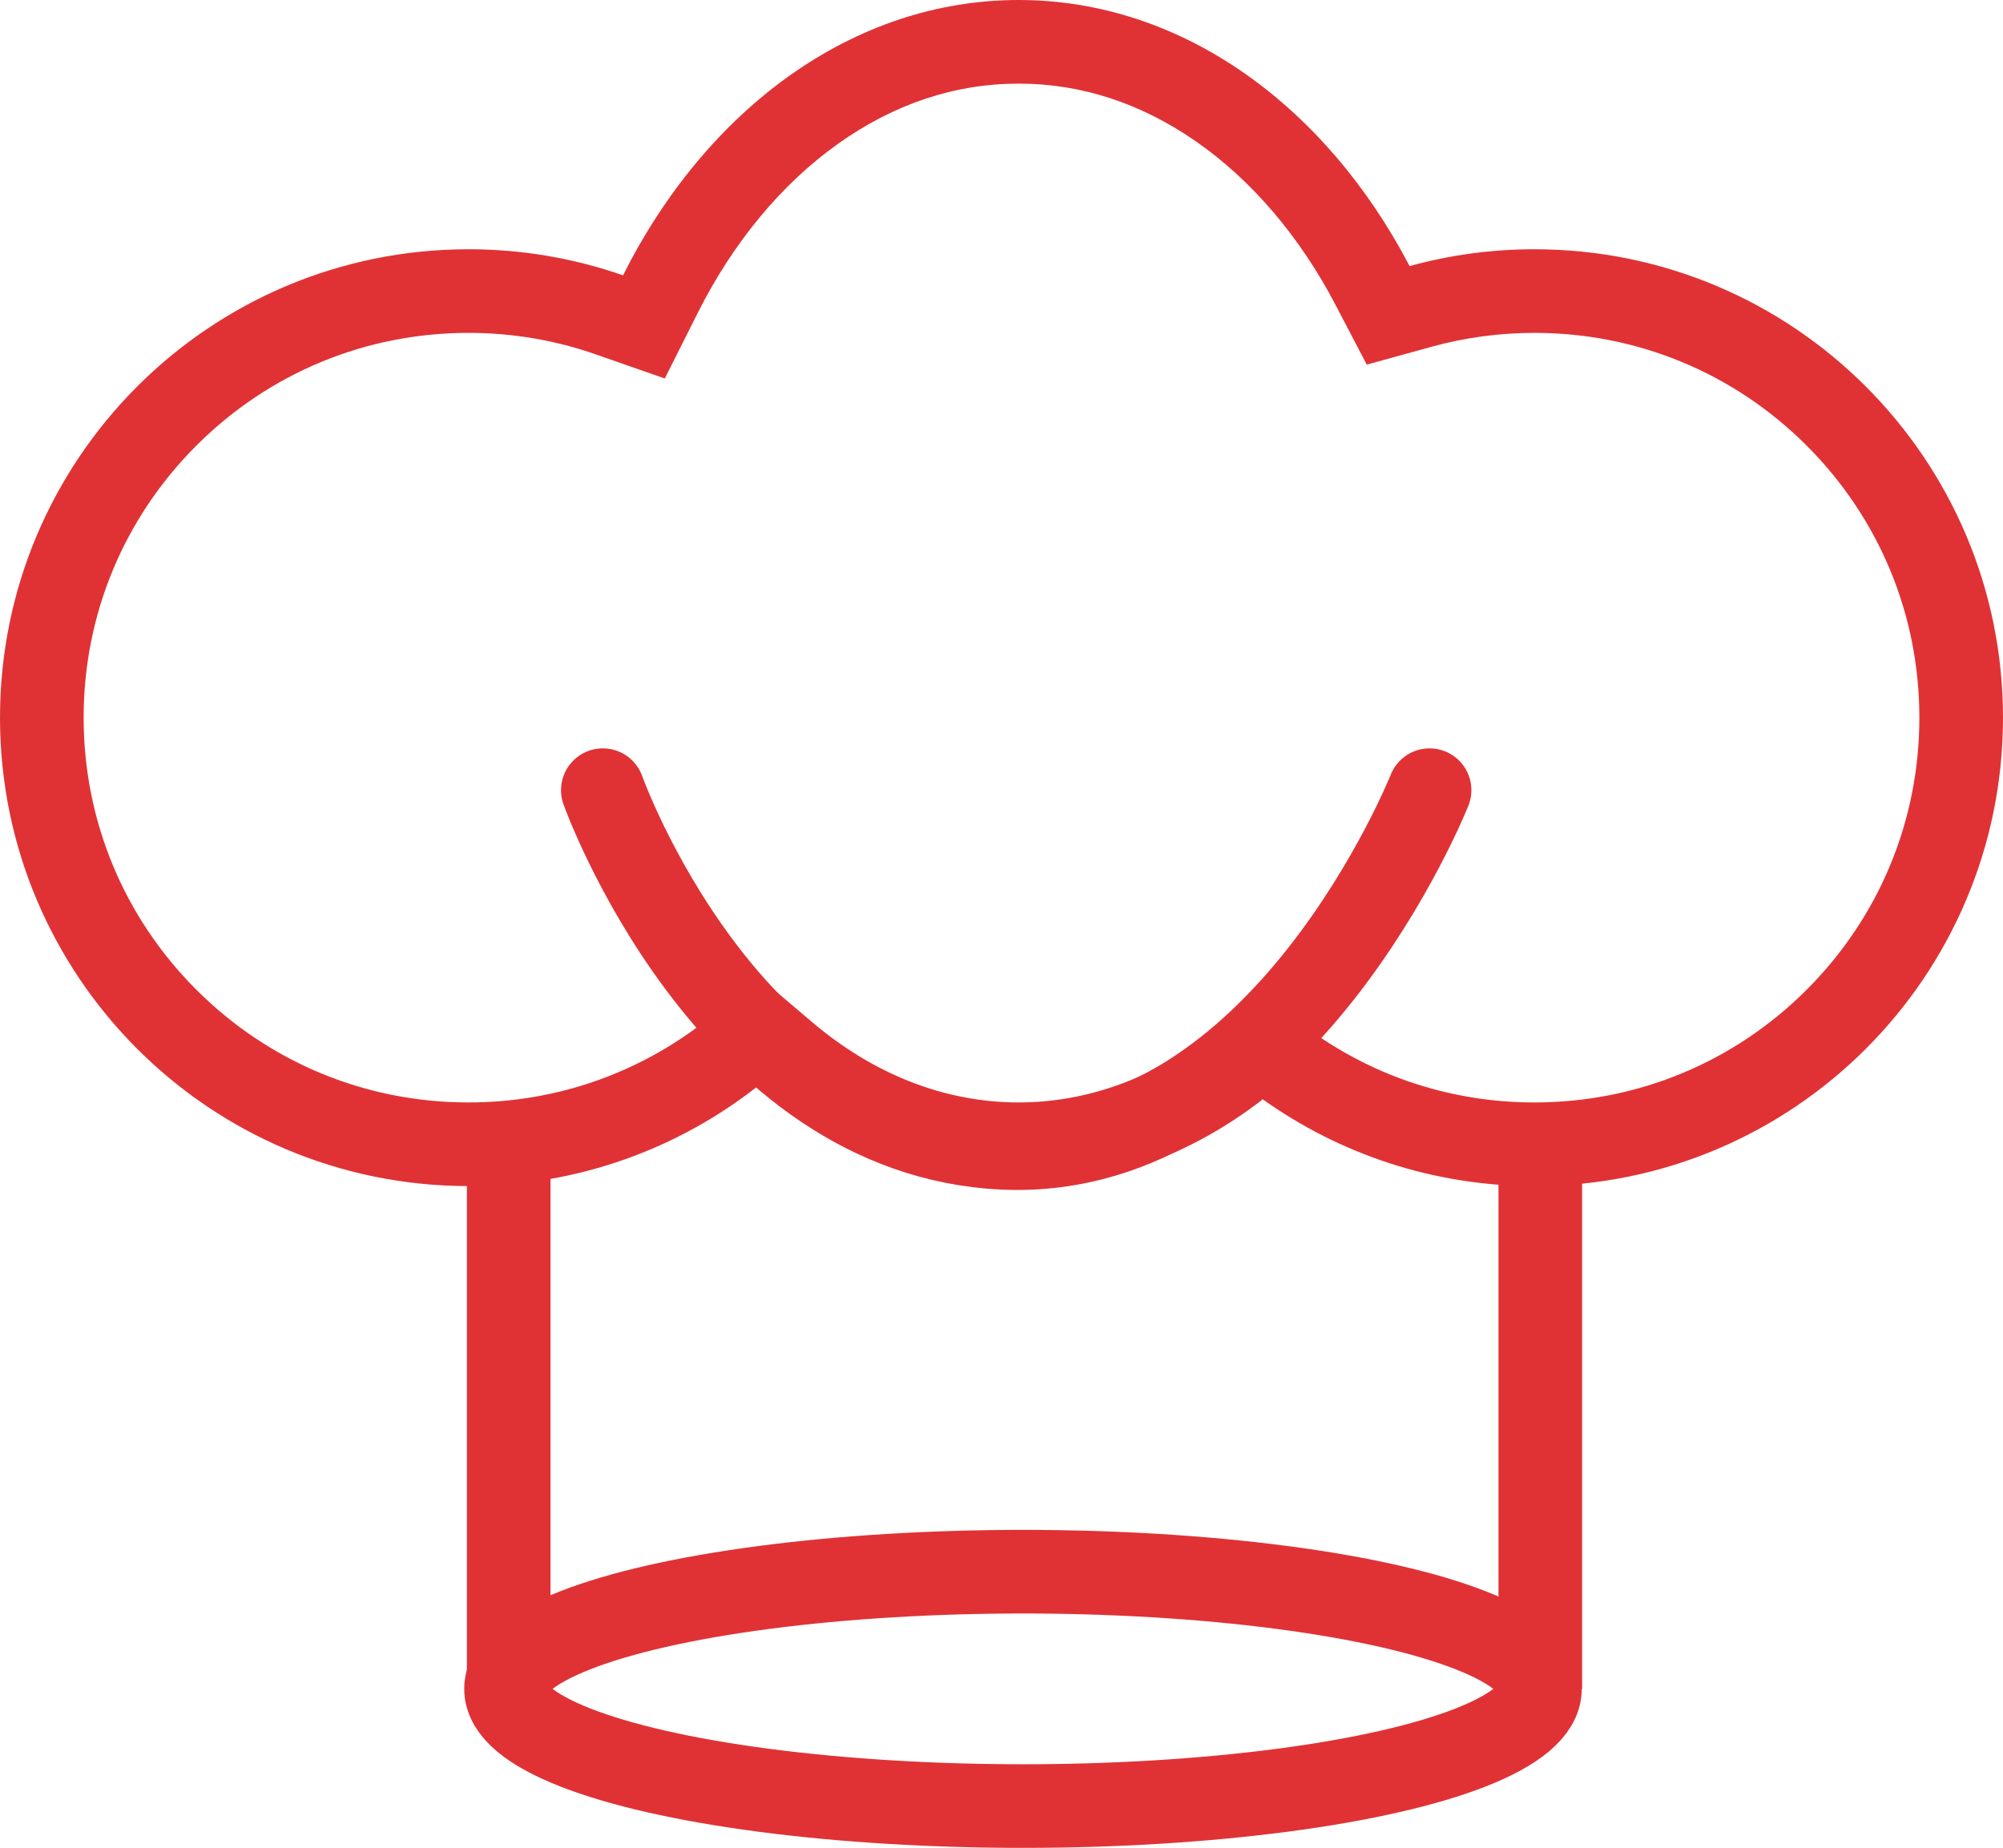 <svg xmlns="http://www.w3.org/2000/svg" width="95.8" height="88.398" viewBox="0 0 95.8 88.398">
  <g id="coinvolgere" transform="translate(-1574.999 -1760)">
    <g id="Ellisse_8" data-name="Ellisse 8" transform="translate(1597.202 1833.186)" fill="none" stroke="#e03235" stroke-width="4">
      <ellipse cx="26.725" cy="7.606" rx="26.725" ry="7.606" stroke="none"/>
      <ellipse cx="26.725" cy="7.606" rx="24.725" ry="5.606" fill="none"/>
    </g>
    <g id="Unione_3" data-name="Unione 3" transform="translate(1574.999 1760)" fill="none">
      <path d="M60.4,52.589a18.963,18.963,0,0,1-11.675,4.15,19.165,19.165,0,0,1-12.464-4.791A22.4,22.4,0,1,1,29.8,13.171C33.773,5.254,40.763,0,48.722,0c7.81,0,14.687,5.059,18.7,12.729A22.41,22.41,0,1,1,60.4,52.589Z" stroke="none"/>
      <path d="M 73.391 52.739 C 78.308 52.739 82.931 50.825 86.408 47.348 C 89.885 43.871 91.8 39.249 91.8 34.332 C 91.8 29.415 89.885 24.792 86.408 21.316 C 82.931 17.839 78.308 15.924 73.391 15.924 C 71.724 15.924 70.072 16.146 68.482 16.585 L 65.37 17.443 L 63.874 14.582 C 62.167 11.317 59.863 8.616 57.211 6.772 C 54.567 4.933 51.71 4 48.722 4 C 45.675 4 42.768 4.968 40.084 6.877 C 37.388 8.793 35.068 11.591 33.373 14.966 L 31.796 18.106 L 28.48 16.948 C 26.534 16.269 24.492 15.924 22.409 15.924 C 17.492 15.924 12.869 17.839 9.392 21.316 C 5.915 24.792 4 29.415 4 34.332 C 4 39.249 5.915 43.871 9.392 47.348 C 12.869 50.825 17.492 52.739 22.409 52.739 C 24.512 52.739 26.572 52.389 28.533 51.697 C 30.429 51.028 32.195 50.055 33.784 48.805 L 36.354 46.782 L 38.847 48.9 C 41.805 51.412 45.22 52.739 48.722 52.739 C 51.958 52.739 55.149 51.594 57.948 49.426 L 60.298 47.607 L 62.719 49.332 C 65.845 51.561 69.536 52.739 73.391 52.739 M 73.391 56.739 C 68.547 56.739 64.062 55.202 60.397 52.589 C 56.996 55.222 52.999 56.739 48.722 56.739 C 44.109 56.739 39.821 54.975 36.258 51.948 C 32.445 54.949 27.636 56.739 22.409 56.739 C 10.033 56.739 9.336344191979151e-06 46.707 9.336344191979151e-06 34.332 C 9.336344191979151e-06 21.956 10.033 11.924 22.409 11.924 C 24.998 11.924 27.484 12.363 29.798 13.171 C 33.773 5.254 40.763 8.515421541233081e-06 48.722 8.515421541233081e-06 C 56.532 8.515421541233081e-06 63.409 5.059 67.419 12.729 C 69.321 12.204 71.323 11.924 73.391 11.924 C 85.766 11.924 95.8 21.956 95.8 34.332 C 95.8 46.707 85.766 56.739 73.391 56.739 Z" stroke="none" fill="#e03235"/>
    </g>
    <path id="Tracciato_20609" data-name="Tracciato 20609" d="M14278.176,1894.478v25.5" transform="translate(-12678.847 -79.187)" fill="none" stroke="#e03235" stroke-width="4"/>
    <path id="Tracciato_20610" data-name="Tracciato 20610" d="M14278.176,1894.478v25.5" transform="translate(-12629.507 -79.187)" fill="none" stroke="#e03235" stroke-width="4"/>
    <path id="Tracciato_20611" data-name="Tracciato 20611" d="M14291.123,1851.937s5.894,16.54,19.2,17.111,20.342-17.111,20.342-17.111" transform="translate(-12687.292 -54.137)" fill="none" stroke="#e03235" stroke-linecap="round" stroke-width="4"/>
  </g>
</svg>
